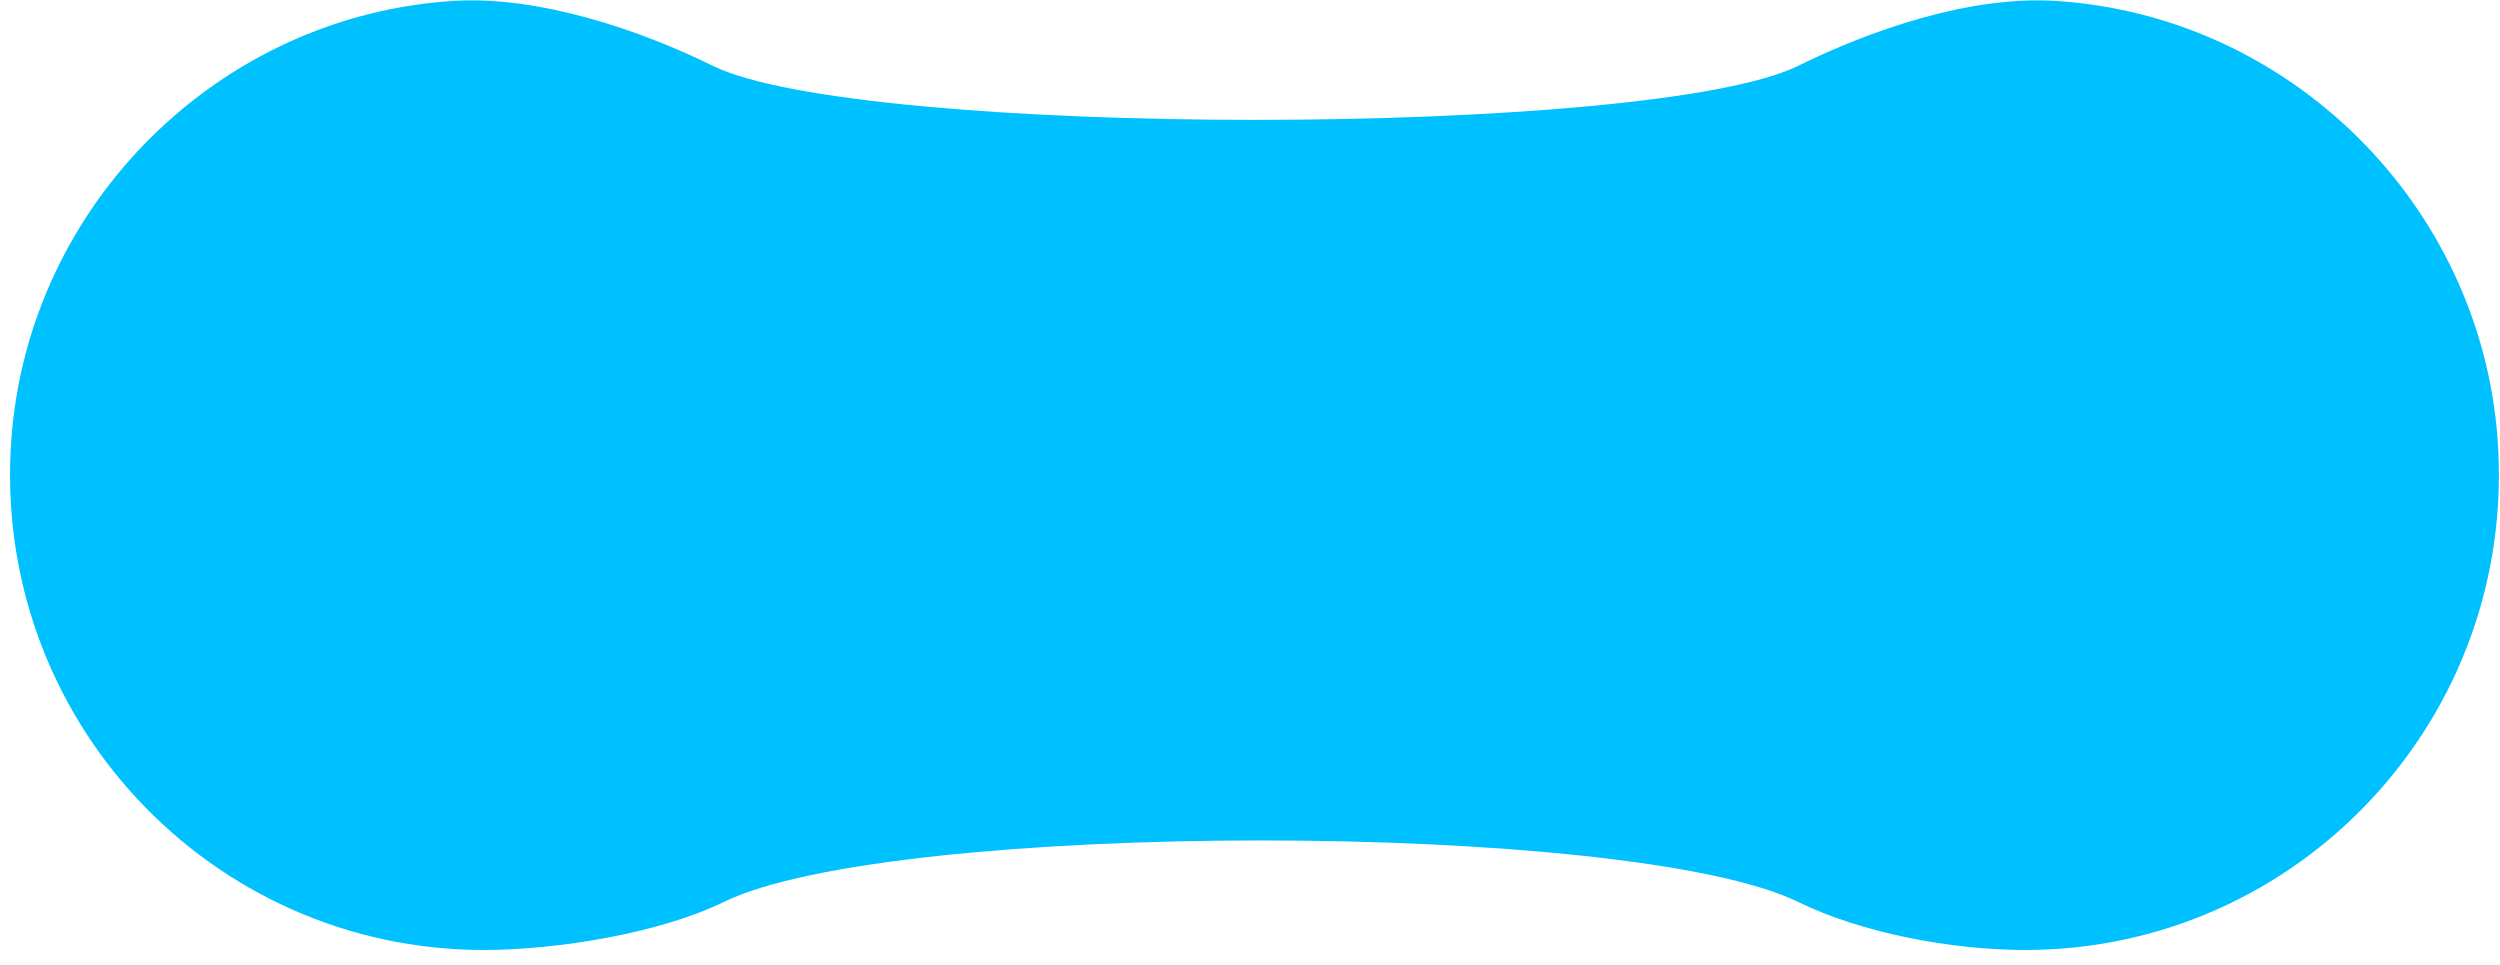 <?xml version="1.0" encoding="UTF-8"?> <svg xmlns="http://www.w3.org/2000/svg" width="114" height="44" viewBox="0 0 114 44" fill="none"><path d="M93.716 0.041C89.791 -0.201 85.252 1.396 82 3C75.34 6.286 39.16 6.29 32.5 3C29.244 1.396 24.614 -0.201 20.689 0.041C10.006 0.703 1.316 9.298 0.52 20.002C-0.423 32.713 9.583 43.319 22.059 43.319C25.459 43.319 30.138 42.533 33 41.131C40.632 37.389 74.368 37.389 82 41.131C84.859 42.533 88.95 43.319 92.35 43.319C104.825 43.319 114.832 32.713 113.889 20.002C113.089 9.298 104.399 0.703 93.716 0.041Z" fill="#00C1FF"></path></svg> 